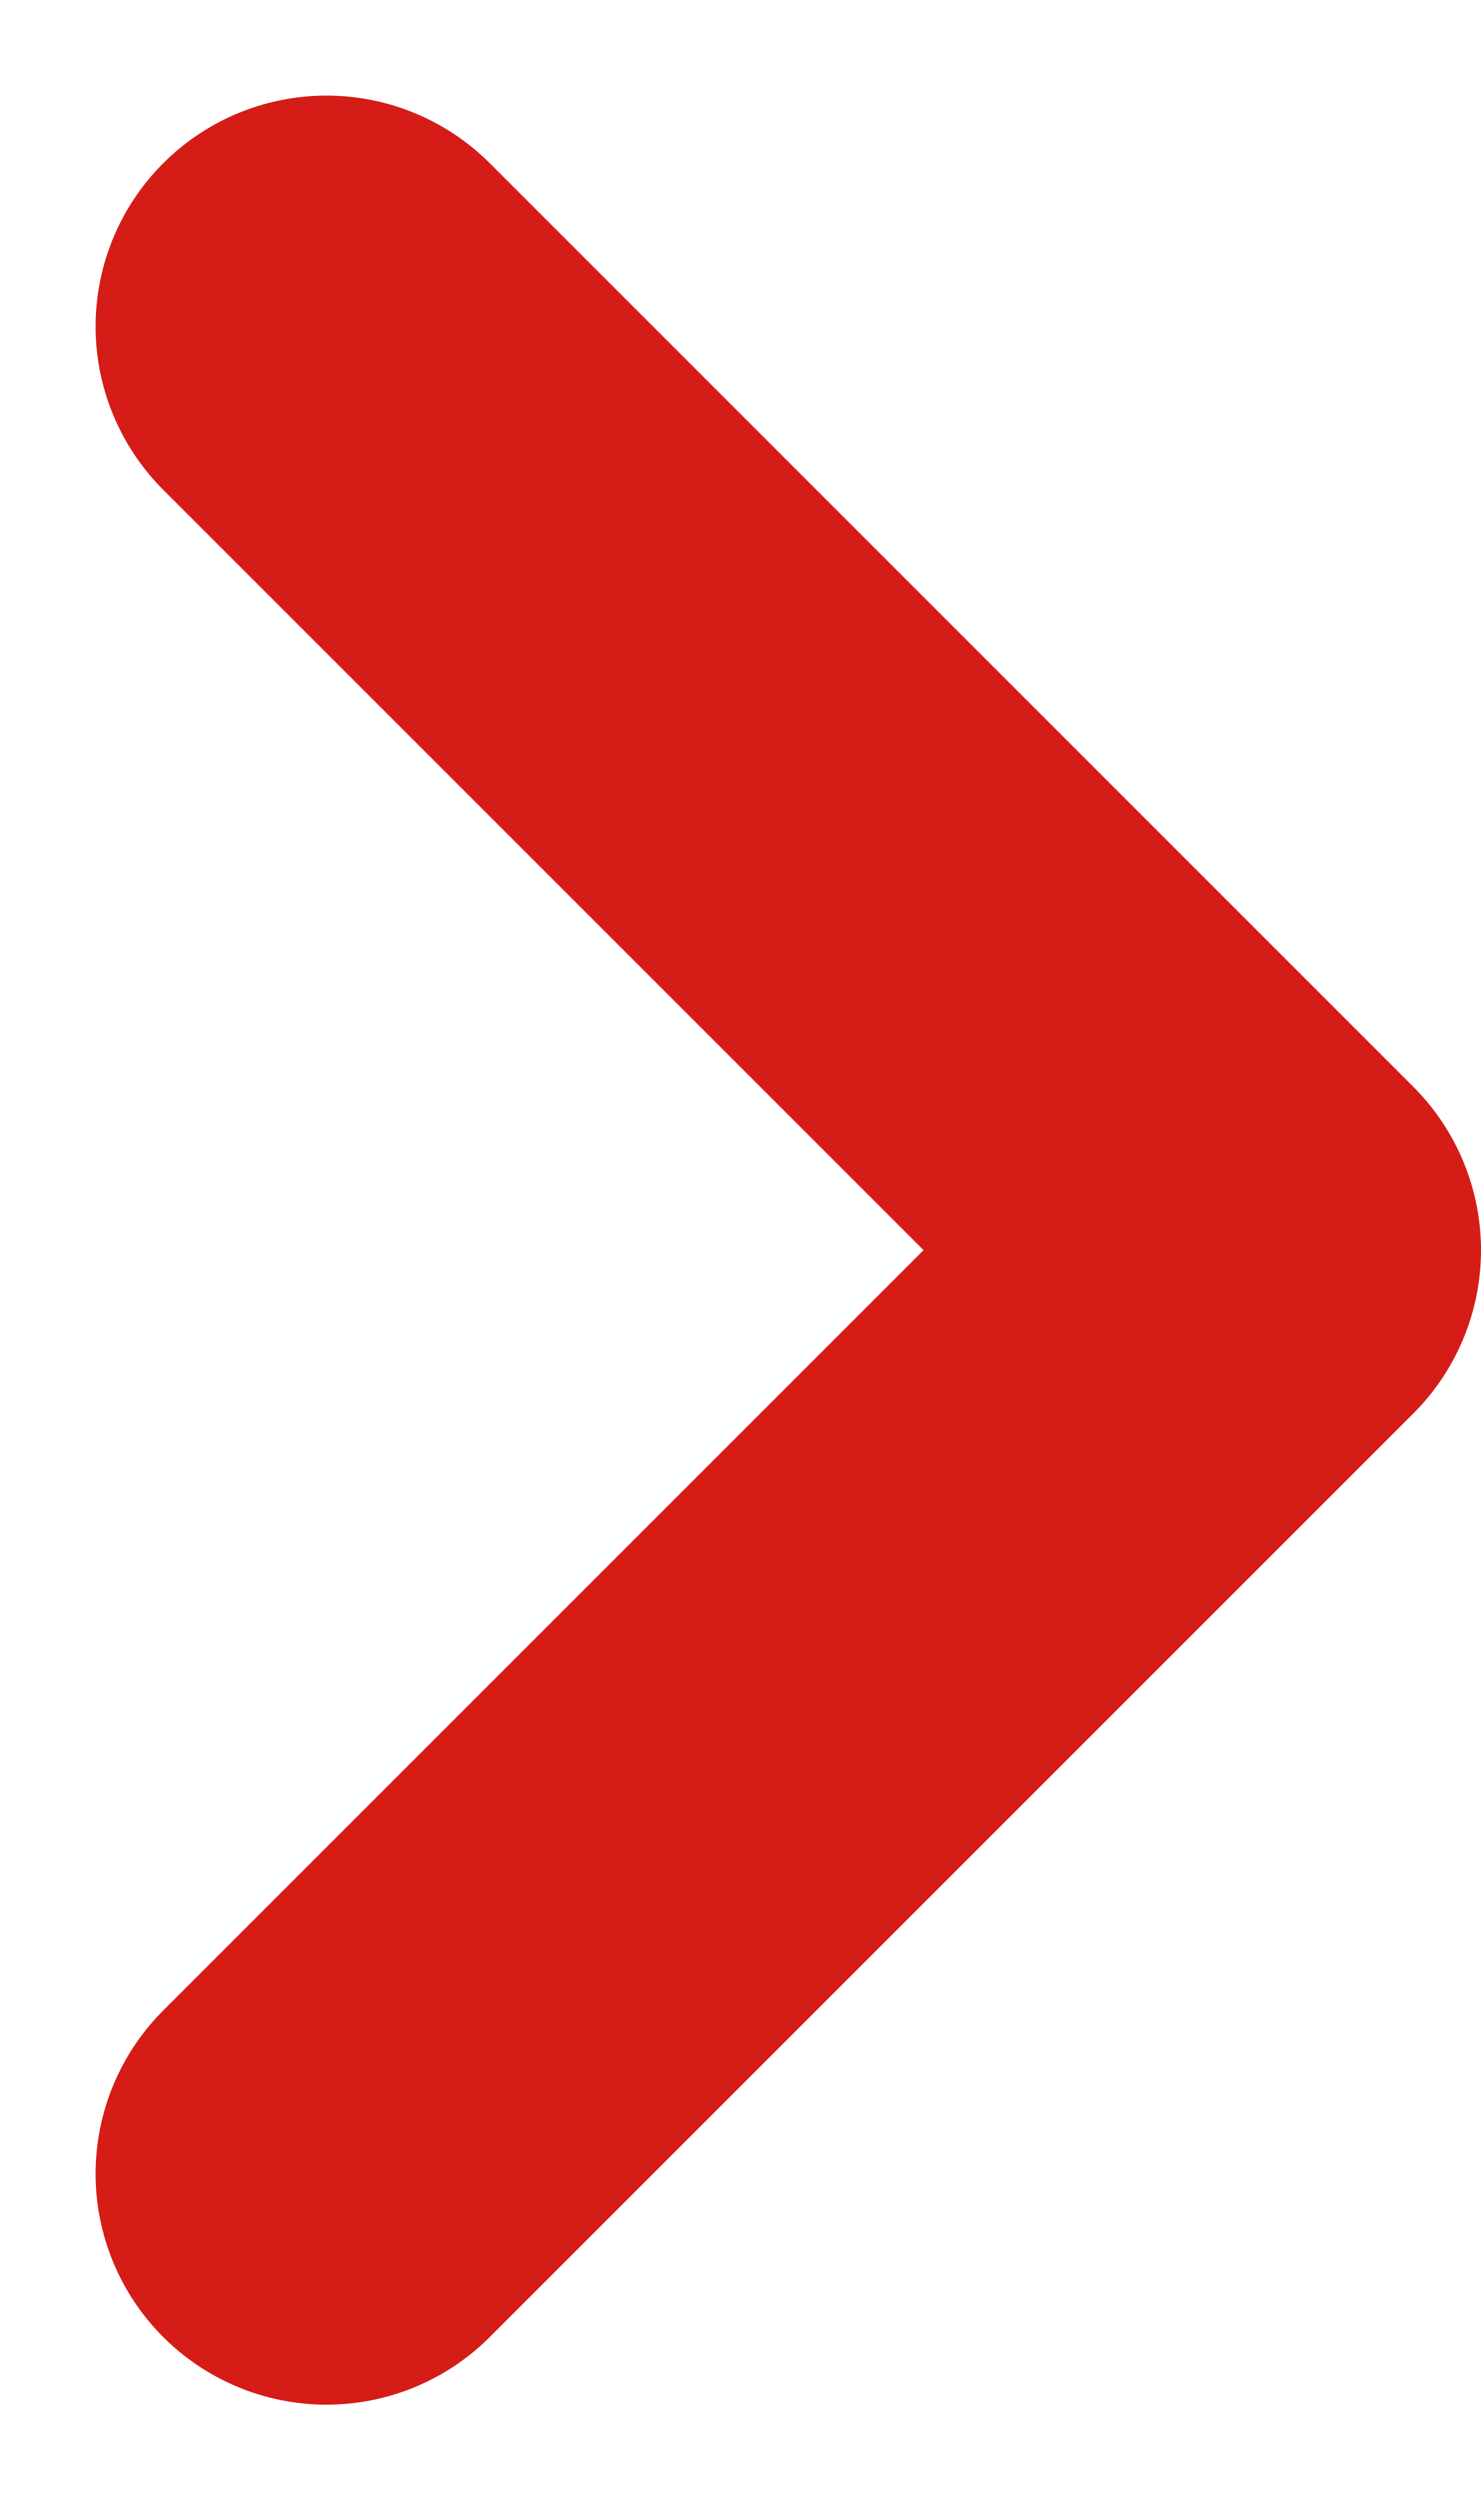 <svg xmlns="http://www.w3.org/2000/svg" width="6.414" height="10.828" viewBox="0 0 6.414 10.828">
  <path id="arrow" d="M18,7.5l4,4-4,4" transform="translate(-16.586 -6.086)" fill="none" stroke="#d51c17" stroke-linecap="round" stroke-linejoin="round" stroke-width="2"/>
</svg>
